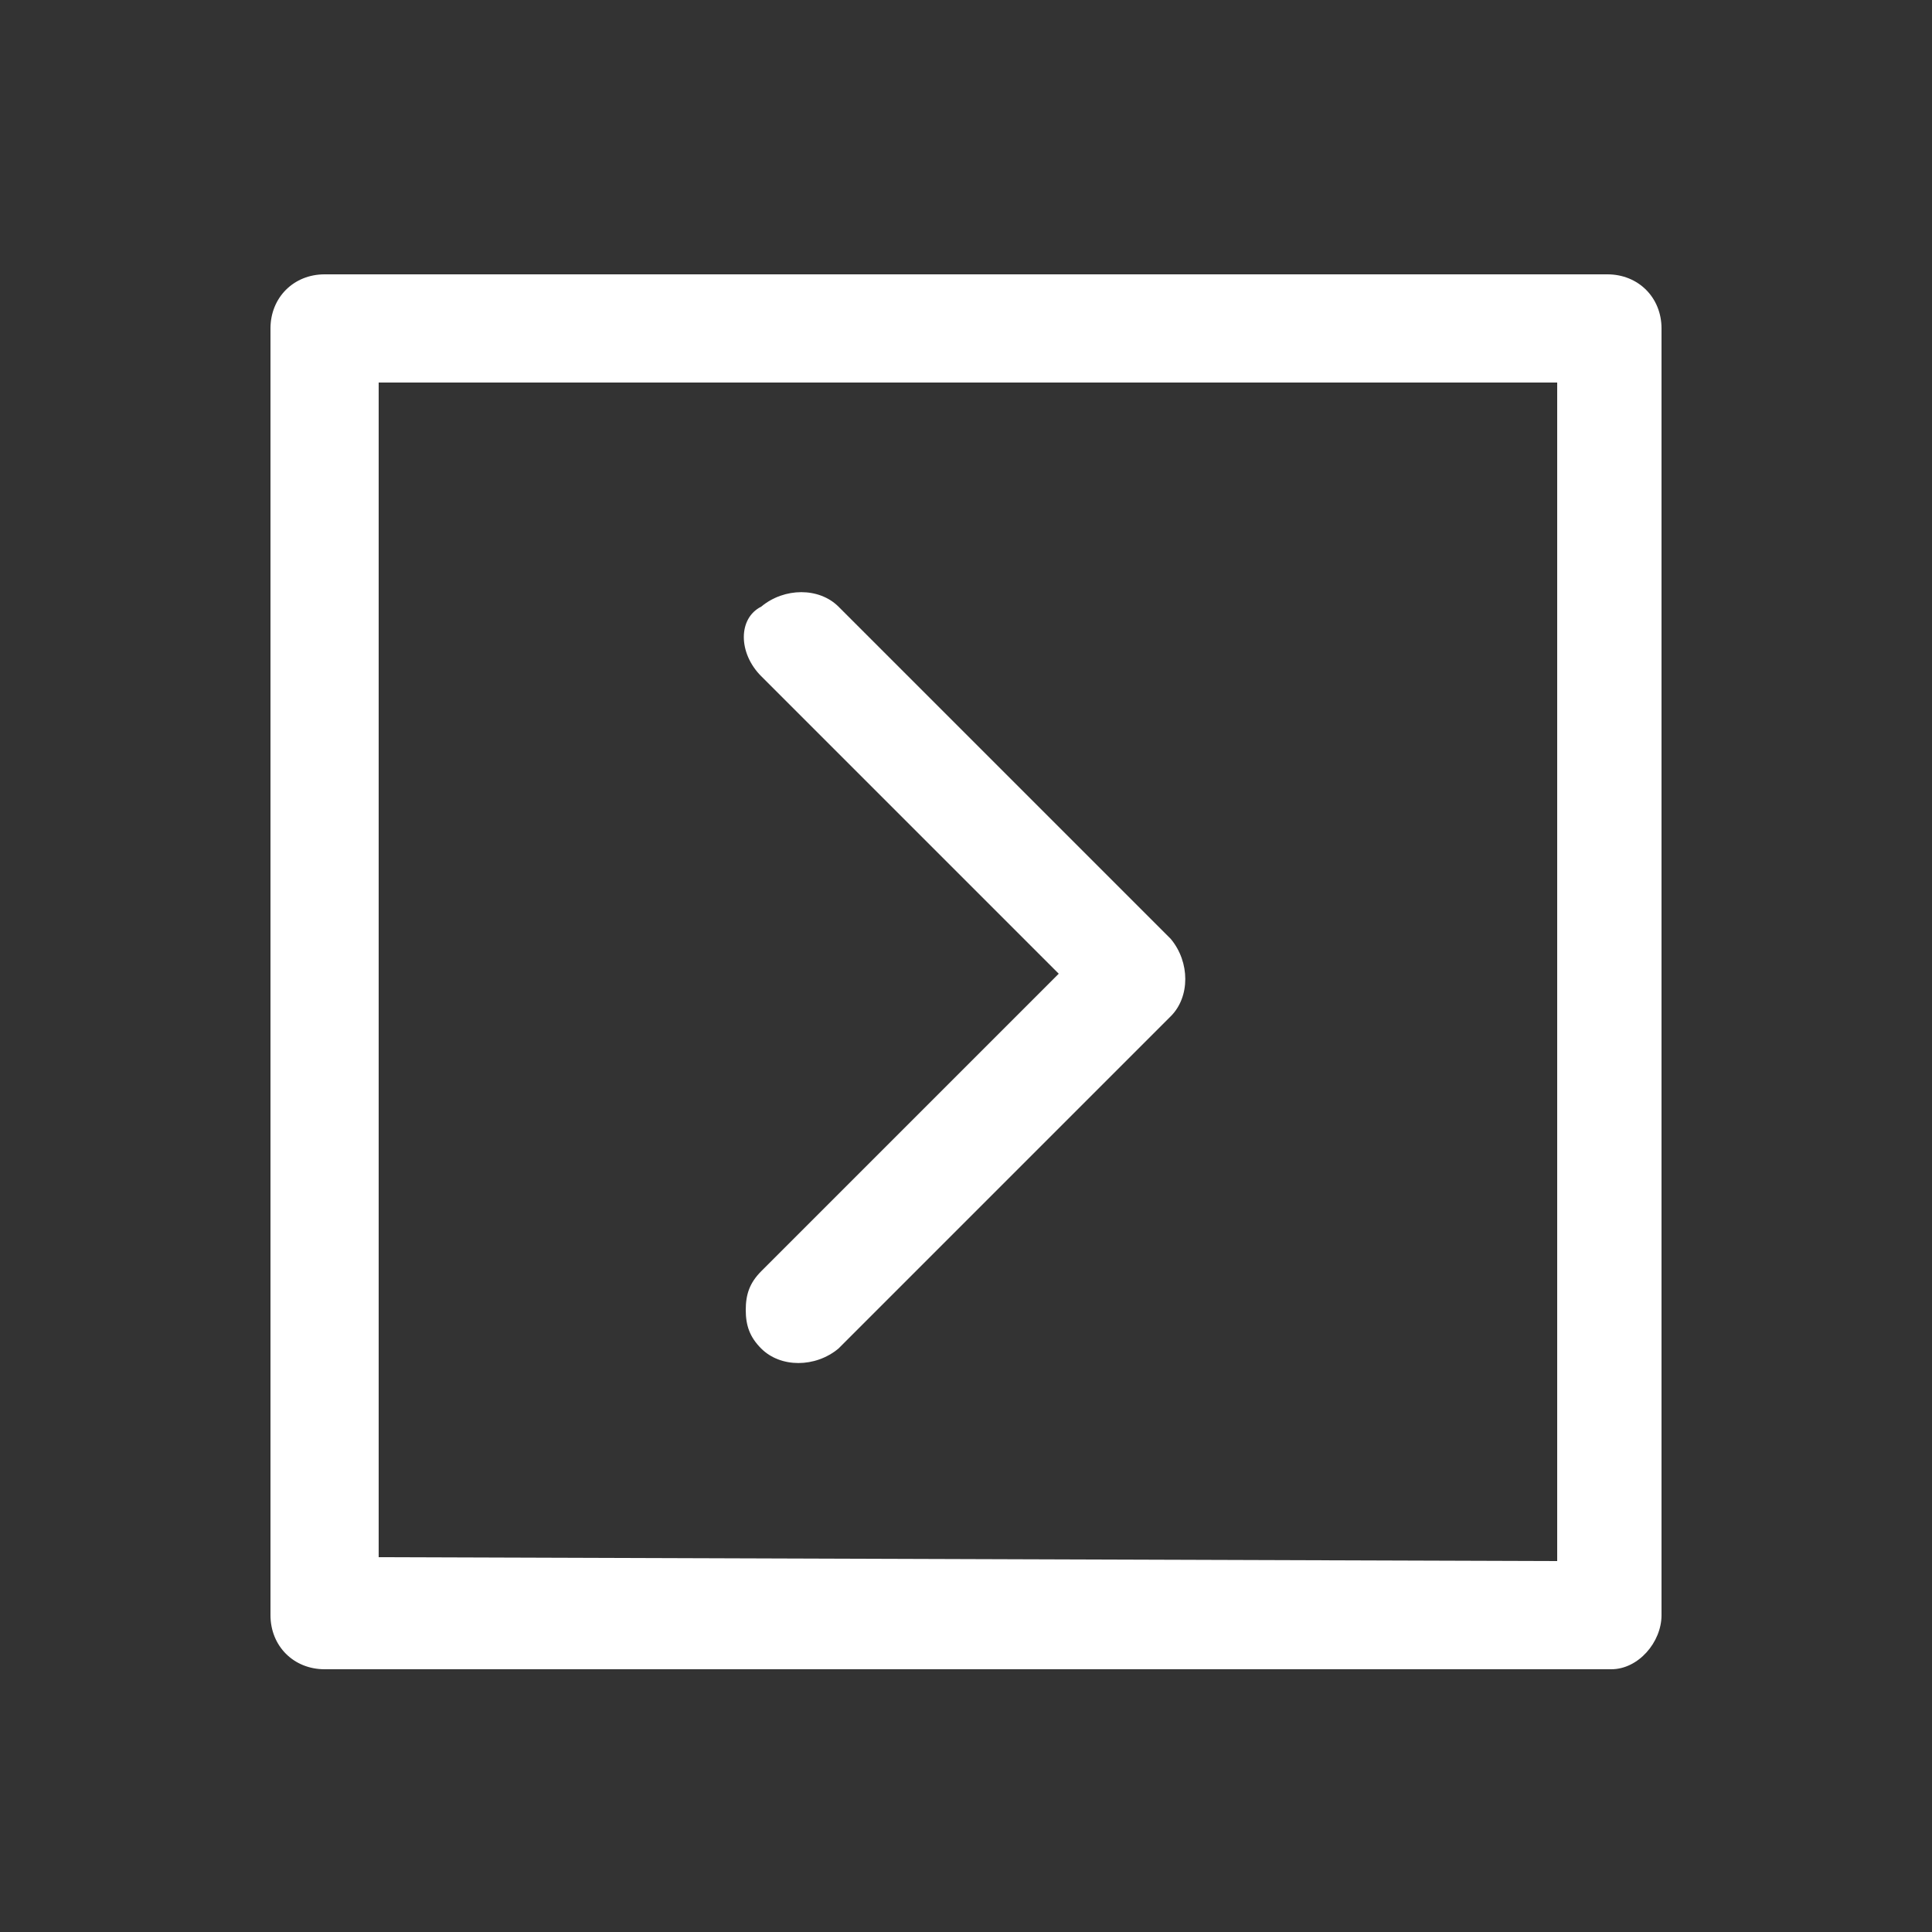 <?xml version="1.0" encoding="utf-8"?>
<!-- Generator: Adobe Illustrator 18.0.0, SVG Export Plug-In . SVG Version: 6.00 Build 0)  -->
<!DOCTYPE svg PUBLIC "-//W3C//DTD SVG 1.1//EN" "http://www.w3.org/Graphics/SVG/1.1/DTD/svg11.dtd">
<svg version="1.1" xmlns="http://www.w3.org/2000/svg" xmlns:xlink="http://www.w3.org/1999/xlink" x="0px" y="0px"
	 viewBox="0 0 50 50" enable-background="new 0 0 50 50" xml:space="preserve">
<rect x="0" y="0" width="50" height="50" fill="#333333" stroke="none"/>
<g id="Calque_3" display="none">
	<rect display="inline" width="50" height="50"/>
</g>
<g id="Calque_1" display="none">
</g>
<g id="ico-scroll" display="none">
	<g display="inline">
		<path fill="#FFFFFF" d="M25,42.5c-5.8,0-10.5-4.7-10.5-10.5V17.6c0-5.8,4.7-10.5,10.5-10.5c5.8,0,10.5,4.7,10.5,10.5V32
			C35.5,37.8,30.8,42.5,25,42.5z M25,9.1c-4.7,0-8.5,3.8-8.5,8.5V32c0,4.7,3.8,8.5,8.5,8.5c4.7,0,8.5-3.8,8.5-8.5V17.6
			C33.5,12.9,29.7,9.1,25,9.1z"/>
		<rect x="24" y="15.4" fill="#FFFFFF" width="2" height="9.3"/>
	</g>
</g>
<g id="ico-swipe" display="none">
	<g id="Swipe_Down" display="inline">
		<g>
			<path fill="#FFFFFF" d="M36.2,28.1c0-1.5-1.2-2.7-2.7-2.7c-0.4,0-0.7,0.1-1,0.2c-0.3-1.2-1.4-2.1-2.7-2.1c-0.5,0-1,0.1-1.4,0.4
				C27.9,23,27,22.5,26,22.5c-0.3,0-0.7,0.1-1,0.2v-3.6c0,0,0-0.1,0-0.1c0,0,0,0,0,0c0.7-0.7,1.1-1.6,1.2-2.5c0.1-1.1-0.3-2.1-1-3
				c-0.6-0.7-1.4-1.2-2.3-1.4c0,0,0.1-0.1,0.1-0.1l2.8-2.7c0.5-0.5,0.5-1.3,0-1.8c-0.5-0.5-1.3-0.5-1.8,0l-1.9,1.8l-1.9-1.9
				C19.8,7,19,7,18.5,7.5C18,8,18,8.8,18.5,9.3l2.8,2.8c0,0,0.1,0.1,0.1,0.1c0,0,0,0,0,0c-1.8,0.3-3.1,1.8-3.3,3.7
				c-0.1,1.1,0.3,2.1,1,3c0.1,0.1,0.1,0.1,0.2,0.2c0,0,0,0,0,0c0,0.1,0,0.1,0,0.2v7.3c-1-1.1-2.6-1.4-3.9-0.6
				c-1.5,0.8-2.1,2.7-1.2,4.3c0.3,0.7,4.2,9.1,7.3,12.8c0.2,0.2,0.4,0.3,0.7,0.3h9.1c0.3,0,0.5-0.1,0.7-0.3c0.6-0.7,3.5-4.1,3.9-5.6
				C36.5,35.1,36.2,28.9,36.2,28.1z M25,18.6C25,18.6,25,18.6,25,18.6C25,18.6,25,18.6,25,18.6z M19.4,15.9c0.1-1.4,1.3-2.6,2.8-2.6
				c0.1,0,0.2,0,0.2,0c1.5,0.1,2.7,1.5,2.5,3c0,0.4-0.2,0.8-0.4,1.2l0,0c-0.5-0.8-1.4-1.3-2.4-1.3c-1,0-1.9,0.5-2.4,1.3c0,0,0,0,0,0
				C19.5,17,19.4,16.5,19.4,15.9z M24.8,17.9C24.8,17.9,24.8,17.9,24.8,17.9C24.8,17.9,24.8,17.9,24.8,17.9z M19.6,17.8
				C19.6,17.8,19.6,17.8,19.6,17.8C19.6,17.8,19.6,17.8,19.6,17.8z M19.4,18.2C19.4,18.2,19.4,18.2,19.4,18.2
				C19.4,18.2,19.4,18.2,19.4,18.2z M34.1,36.8c-0.2,0.8-2,3.1-3.3,4.7h-8.3c-3-3.7-6.8-12.1-6.8-12.1c0,0,0,0,0-0.1
				c-0.4-0.7-0.1-1.5,0.5-1.9c0.7-0.4,1.5-0.1,1.9,0.5l1.3,2.2c0.2,0.4,0.8,0.6,1.2,0.3c0.3-0.2,0.5-0.5,0.4-0.8V19.1
				c0-0.6,0.5-1.1,1.1-1.1c0.6,0,1.1,0.5,1.1,1.1v8.3c0,0.5,0.4,0.9,0.9,0.9c0.5,0,0.9-0.4,0.9-0.9v0c0,0,0,0,0-0.1v-2.1
				c0-0.5,0.4-1,1-1c0.5,0,1,0.4,1,1v1v1.1v1c0,0.5,0.4,0.9,0.9,0.9c0.5,0,0.9-0.4,0.9-0.9v-1v-1.1c0-0.5,0.4-1,1-1c0.5,0,1,0.4,1,1
				v1.9v0.2v0.4c0,0.5,0.4,0.9,0.9,0.9c0.5,0,0.9-0.4,0.9-0.9v-0.4v-0.2c0-0.5,0.4-1,1-1c0.5,0,1,0.4,1,1c0,0,0,0,0,0
				C34.5,30,34.6,35.1,34.1,36.8z"/>
		</g>
	</g>
</g>
<g id="ico-money" display="none">
	<g display="inline">
		<g>
			<g>
				<path fill="#FFFFFF" d="M7.2,35.2L7.2,35.2V21.7c0-0.3,0.3-0.6,0.6-0.6h0h28c0.3,0,0.6,0.3,0.6,0.6v0v13.4
					c0,0.3-0.3,0.6-0.6,0.6h0h-28C7.4,35.7,7.2,35.5,7.2,35.2L7.2,35.2z M8.3,22.3v12.3h26.9V22.3H8.3z"/>
				<path fill="#FFFFFF" d="M10,20c-0.3,0-0.6-0.3-0.6-0.6s0.3-0.6,0.6-0.6h28c0.3,0,0.6,0.3,0.6,0.6v0v13.4c0,0.3-0.3,0.6-0.6,0.6
					c-0.3,0-0.6-0.3-0.6-0.6V20H10z"/>
				<path fill="#FFFFFF" d="M12.2,17.8c-0.3,0-0.6-0.3-0.6-0.6s0.3-0.6,0.6-0.6h28c0.3,0,0.6,0.3,0.6,0.6v0v13.4
					c0,0.3-0.3,0.6-0.6,0.6s-0.6-0.3-0.6-0.6V17.8H12.2z"/>
				<path fill="#FFFFFF" d="M14.5,15.6c-0.3,0-0.6-0.3-0.6-0.6c0-0.3,0.3-0.6,0.6-0.6h28c0.3,0,0.6,0.3,0.6,0.6l0,0.1l0,13.4
					c0,0.3-0.2,0.6-0.6,0.6c-0.3,0-0.6-0.2-0.6-0.6l0-12.9H14.5z"/>
				<path fill="#FFFFFF" d="M12.2,30.1c-0.5,0-0.9-0.2-1.2-0.5c-0.3-0.3-0.5-0.7-0.5-1.2c0-0.5,0.2-0.9,0.5-1.2
					c0.3-0.3,0.7-0.5,1.2-0.5c0.5,0,0.9,0.2,1.2,0.5l0,0l0,0l0,0c0.3,0.3,0.5,0.7,0.5,1.2c0,0.5-0.2,0.9-0.5,1.2l0,0
					C13.1,30,12.7,30.1,12.2,30.1L12.2,30.1z M11.8,28.8c0.1,0.1,0.2,0.2,0.4,0.2c0.1,0,0.3-0.1,0.4-0.1l0,0
					c0.1-0.1,0.2-0.2,0.2-0.4c0-0.2-0.1-0.3-0.2-0.4l0,0c-0.1-0.1-0.2-0.2-0.4-0.2c-0.2,0-0.3,0.1-0.4,0.2c-0.1,0.1-0.2,0.2-0.2,0.4
					C11.7,28.6,11.7,28.7,11.8,28.8z"/>
				<path fill="#FFFFFF" d="M31.3,30.1c-0.5,0-0.9-0.2-1.2-0.5l0,0l0,0c-0.3-0.3-0.5-0.7-0.5-1.2c0-0.5,0.2-0.9,0.5-1.2l0,0l0,0l0,0
					c0.3-0.3,0.7-0.5,1.2-0.5c0.5,0,0.9,0.2,1.2,0.5l0,0l0,0l0,0c0.3,0.3,0.5,0.7,0.5,1.2c0,0.5-0.2,0.9-0.5,1.2l0,0
					C32.1,29.9,31.7,30.1,31.3,30.1L31.3,30.1z M30.9,28.8c0.1,0.1,0.2,0.2,0.4,0.2c0.1,0,0.3-0.1,0.4-0.1l0,0
					c0.1-0.1,0.2-0.2,0.2-0.4c0-0.2-0.1-0.3-0.2-0.4l0,0c-0.1-0.1-0.2-0.2-0.4-0.2c-0.2,0-0.3,0.1-0.4,0.2l0,0
					c-0.1,0.1-0.2,0.2-0.2,0.4C30.7,28.6,30.8,28.7,30.9,28.8L30.9,28.8z"/>
				<path fill="#FFFFFF" d="M31.2,21.7c0-0.3,0.3-0.6,0.6-0.6c0.3,0,0.6,0.3,0.6,0.6c0,1,0.4,1.8,1,2.5c0.6,0.6,1.5,1,2.5,1
					c0.3,0,0.6,0.3,0.6,0.6c0,0.3-0.3,0.6-0.6,0.6c-1.3,0-2.4-0.5-3.2-1.3l0,0C31.7,24.1,31.2,23,31.2,21.7z"/>
				<path fill="#FFFFFF" d="M11.2,21.7c0-0.3,0.3-0.6,0.6-0.6s0.6,0.3,0.6,0.6c0,1.3-0.5,2.4-1.3,3.2l0,0c-0.8,0.8-2,1.3-3.2,1.3
					c-0.3,0-0.6-0.3-0.6-0.6c0-0.3,0.3-0.6,0.6-0.6c1,0,1.8-0.4,2.5-1l0,0C10.8,23.5,11.2,22.7,11.2,21.7z"/>
				<path fill="#FFFFFF" d="M32.3,35.2c0,0.3-0.3,0.6-0.6,0.6c-0.3,0-0.6-0.3-0.6-0.6c0-1.3,0.5-2.4,1.3-3.2l0,0
					c0.8-0.8,2-1.3,3.2-1.3c0.3,0,0.6,0.3,0.6,0.6c0,0.3-0.3,0.6-0.6,0.6c-1,0-1.8,0.4-2.5,1l0,0C32.7,33.3,32.3,34.2,32.3,35.2z"/>
				<path fill="#FFFFFF" d="M12.3,35.2c0,0.3-0.3,0.6-0.6,0.6s-0.6-0.3-0.6-0.6c0-1-0.4-1.8-1-2.5l0,0c-0.6-0.6-1.5-1-2.5-1
					c-0.3,0-0.6-0.3-0.6-0.6s0.3-0.6,0.6-0.6c1.3,0,2.4,0.5,3.2,1.3l0,0C11.8,32.8,12.3,33.9,12.3,35.2z"/>
				<path fill="#FFFFFF" d="M21.8,24.8c-0.4,0-0.8,0.2-1.1,0.5l0,0c-0.3,0.3-0.4,0.7-0.4,1.1c0,0.4,0.2,0.8,0.4,1.1l0,0l0,0
					c0.3,0.3,0.7,0.5,1.1,0.5c0.4,0,0.8-0.2,1.1-0.4l0,0c0.3-0.3,0.4-0.7,0.4-1.1c0-0.4-0.2-0.8-0.5-1.1l0,0
					C22.6,25,22.2,24.8,21.8,24.8L21.8,24.8z M19.9,24.5c0.5-0.5,1.1-0.8,1.9-0.8c0.7,0,1.4,0.3,1.8,0.7l0,0
					c0.5,0.5,0.8,1.1,0.8,1.9c0,0.7-0.3,1.4-0.8,1.9l0,0c-0.5,0.5-1.1,0.8-1.9,0.8c-0.7,0-1.4-0.3-1.9-0.8l0,0
					c-0.5-0.5-0.8-1.1-0.8-1.9C19.1,25.6,19.4,25,19.9,24.5L19.9,24.5z"/>
				<path fill="#FFFFFF" d="M19,30.2c-0.1,0.1-0.2,0.3-0.3,0.4l0,0c-0.1,0.2-0.2,0.4-0.3,0.5c0.4,0.5,0.8,0.8,1.4,1.1
					c0.6,0.3,1.3,0.5,2,0.5c0.7,0,1.4-0.2,2-0.5c0.5-0.3,1-0.6,1.4-1.1c-0.1-0.2-0.2-0.4-0.3-0.6h0c-0.1-0.1-0.2-0.3-0.3-0.4
					c-0.3,0.2-0.7,0.4-1.1,0.6c-0.5,0.2-1.1,0.3-1.7,0.3c-0.6,0-1.2-0.1-1.7-0.3C19.7,30.7,19.4,30.5,19,30.2L19,30.2z M17.8,30
					c0.2-0.3,0.5-0.6,0.8-0.9c0.2-0.2,0.5-0.2,0.8,0c0.3,0.3,0.7,0.5,1.1,0.7c0.4,0.1,0.8,0.2,1.3,0.2s0.9-0.1,1.3-0.2
					c0.4-0.2,0.8-0.4,1.1-0.7c0.2-0.2,0.5-0.2,0.7,0c0.3,0.3,0.6,0.6,0.8,0.9l0,0l0,0c0.2,0.3,0.4,0.7,0.5,1.1l0,0
					c0.1,0.2,0,0.4-0.1,0.5c-0.5,0.7-1.2,1.3-1.9,1.7c-0.7,0.4-1.6,0.6-2.5,0.6c-0.9,0-1.7-0.2-2.5-0.6c-0.8-0.4-1.4-1-1.9-1.7
					c-0.1-0.1-0.1-0.3-0.1-0.5C17.4,30.7,17.6,30.4,17.8,30L17.8,30z"/>
			</g>
		</g>
	</g>
</g>
<g id="ico-earth" display="none">
	<g display="inline">
		<g>
			<g>
				<path fill="#FFFFFF" d="M24.9,13.9c-6.1,0-11.1,5-11.1,11.1c0,6.1,5,11.1,11.1,11.1S36,31.1,36,25C36,18.9,31,13.9,24.9,13.9z
					 M28.9,18.3c-0.6,0.3-1.1,0.5-1.8,0.6c-0.2-1.2-0.4-2.3-0.7-3.2C27.4,16.2,28.2,17.1,28.9,18.3z M27.6,24.2c0-0.9-0.1-2.4-0.2-4
					c0.7-0.2,1.5-0.4,2.1-0.7c0.6,1.4,0.9,3,1,4.7L27.6,24.2L27.6,24.2z M30.4,25.8c-0.1,1.8-0.5,3.3-1,4.7
					c-0.6-0.3-1.4-0.6-2.1-0.7c0.2-1.6,0.2-3,0.2-4H30.4L30.4,25.8z M24.8,15.6L24.8,15.6H25c0.3,0.5,0.6,1.8,0.9,3.6
					c-0.4,0-0.7,0.1-1.1,0.1s-0.7,0-1.1-0.1C24.1,17.3,24.4,16,24.8,15.6z M20.6,16.7c-0.3,0.4-0.5,0.7-0.7,1.1
					c-0.2-0.1-0.4-0.3-0.6-0.4C19.6,17.1,20.1,16.9,20.6,16.7z M22.2,24.2h-2.9c0.1-1.8,0.5-3.3,1-4.7c0.6,0.3,1.4,0.6,2.1,0.7
					C22.3,21.8,22.2,23.2,22.2,24.2z M22.5,29.8c-0.7,0.2-1.4,0.4-2.1,0.7c-0.6-1.4-0.9-3-1-4.7h2.9C22.2,26.7,22.3,28.2,22.5,29.8z
					 M18.4,31.7c-1.6-1.6-2.6-3.6-2.9-5.9h2.7c0.1,1.9,0.5,3.8,1.1,5.3C18.9,31.3,18.6,31.5,18.4,31.7z M18.2,24.2h-2.7
					c0.2-2.3,1.2-4.4,2.9-5.9c0.3,0.3,0.6,0.5,0.9,0.6C18.6,20.4,18.3,22.2,18.2,24.2z M19.3,32.6c0.2-0.1,0.4-0.3,0.6-0.4
					c0.2,0.4,0.5,0.8,0.7,1.1C20.1,33.1,19.6,32.8,19.3,32.6z M20.9,31.6c0.6-0.3,1.1-0.5,1.7-0.6c0.2,1.2,0.4,2.3,0.7,3.2
					C22.4,33.8,21.6,32.8,20.9,31.6z M22.6,19c-0.6-0.2-1.1-0.4-1.7-0.6c0.6-1.2,1.5-2.1,2.4-2.6C23.1,16.6,22.8,17.8,22.6,19z
					 M25,34.4L25,34.4h-0.2c-0.3-0.5-0.6-1.8-0.9-3.6c0.4,0,0.7-0.1,1.1-0.1c0.4,0,0.7,0,1.1,0.1C25.7,32.6,25.4,33.9,25,34.4z
					 M26.1,29.6c-0.4,0-0.8-0.1-1.2-0.1c-0.4,0-0.8,0-1.2,0.1c-0.1-1.1-0.2-2.4-0.2-3.8h2.9C26.3,27.2,26.2,28.5,26.1,29.6z
					 M23.5,24.2c0-1.4,0.1-2.7,0.2-3.8c0.4,0,0.8,0.1,1.2,0.1c0.4,0,0.8,0,1.2-0.1c0.1,1.1,0.2,2.4,0.2,3.8H23.5z M26.5,34.2
					c0.4-0.9,0.6-2,0.7-3.2c0.6,0.2,1.2,0.4,1.8,0.6C28.2,32.8,27.4,33.8,26.5,34.2z M29.2,33.3c0.3-0.4,0.5-0.7,0.7-1.1
					c0.2,0.1,0.4,0.3,0.6,0.4C30.2,32.8,29.7,33.1,29.2,33.3z M30,17.8c-0.2-0.4-0.5-0.8-0.7-1.1c0.5,0.2,0.8,0.5,1.2,0.8
					C30.4,17.5,30.2,17.7,30,17.8z M31.5,31.7c-0.3-0.3-0.6-0.5-0.9-0.6c0.6-1.5,1-3.3,1.1-5.3h2.7C34.1,28.1,33,30.2,31.5,31.7z
					 M31.6,24.2c-0.1-1.9-0.5-3.8-1.1-5.3c0.4-0.2,0.6-0.5,0.9-0.6c1.6,1.6,2.6,3.6,2.9,5.9L31.6,24.2L31.6,24.2z"/>
				<path fill="#FFFFFF" d="M42.9,24.1h-4.4c-0.5-6.7-5.9-12.2-12.6-12.6V7H24v4.4c-6.7,0.5-12.2,5.9-12.6,12.6H6.9v1.8h4.4
					c0.5,6.7,5.9,12.2,12.6,12.6V43h1.8v-4.4c6.7-0.5,12.2-5.9,12.6-12.6h4.4L42.9,24.1L42.9,24.1L42.9,24.1z M24.9,38.2
					c-7.3,0-13.2-5.9-13.2-13.2s5.9-13.1,13.2-13.1c7.3,0,13.2,5.8,13.2,13.1C38.1,32.3,32.2,38.2,24.9,38.2z"/>
			</g>
		</g>
	</g>
</g>
<g id="ico-brain" display="none">
	<g display="inline">
		<g>
			<path fill="#FFFFFF" d="M15.9,35.2c1.8-0.1,3-0.7,3.5-1.8c0.2-0.5,0.2-1,0.2-1.4c0.4,0.2,1,0.4,1.5,0.4c0.1,0,0.2,0,0.3,0
				c0.6-0.1,1.1-0.4,1.4-0.9c0.2-0.2,0.1-0.6-0.2-0.7c-0.2-0.2-0.6-0.1-0.7,0.2c-0.2,0.3-0.4,0.4-0.7,0.5c-0.7,0.1-1.6-0.5-1.8-0.7
				c-0.1-0.1-0.2-0.1-0.3-0.1c-0.2-0.4-0.4-0.7-0.6-0.9c-2.1-2.3-2.2-4.3-2.2-4.3c0-0.3-0.2-0.5-0.5-0.5c-0.3,0-0.5,0.2-0.5,0.5
				c0,0.1,0.1,2.3,2.4,5c0.4,0.5,1.1,1.8,0.7,2.7c-0.4,0.9-1.6,1.1-2.6,1.1c-0.3,0-0.5,0.3-0.5,0.6C15.4,35,15.6,35.2,15.9,35.2
				L15.9,35.2z"/>
			<path fill="#FFFFFF" d="M15.8,24.1c0,0,0.7-0.1,1.4,1.6c0.1,0.1,0.5,1.3,1.5,1.6c0.1,0,0.3,0.1,0.5,0.1c0.3,0,0.7-0.1,1.2-0.4
				c0.2-0.2,0.3-0.5,0.1-0.7c-0.2-0.2-0.5-0.3-0.7-0.1c-0.3,0.2-0.5,0.3-0.8,0.2c-0.4-0.1-0.8-0.7-0.9-0.9c-1.1-2.7-2.6-2.3-2.7-2.2
				c-0.3,0.1-0.4,0.4-0.3,0.7C15.2,24.1,15.5,24.2,15.8,24.1z"/>
			<path fill="#FFFFFF" d="M20.8,21.1c-0.1,0.3,0,0.6,0.3,0.7l0.2,0c0.2,0,0.4-0.1,0.5-0.3c1.5-3.7,0.2-8.8,0.1-9
				c-0.1-0.3-0.4-0.5-0.6-0.4c-0.3,0.1-0.5,0.4-0.4,0.6C20.9,12.9,22.2,17.8,20.8,21.1z"/>
			<path fill="#FFFFFF" d="M20.2,34.9c-0.3,0-0.6,0.1-0.6,0.4c0,0.3,0.2,0.6,0.4,0.6c0,0,2,0.3,2.5,2.3c0.1,0.2,0.3,0.4,0.5,0.4
				l0.1,0c0.3-0.1,0.4-0.4,0.4-0.6C22.9,35.4,20.4,34.9,20.2,34.9z"/>
			<path fill="#FFFFFF" d="M21.1,39.6c-1.3,0.3-3.4-2.2-4.4-3.9c-0.2-0.2-0.5-0.3-0.7-0.2c-0.2,0.2-0.3,0.5-0.2,0.7
				c0.3,0.5,2.8,4.4,5.1,4.4c0.1,0,0.3,0,0.4,0c0.3-0.1,0.5-0.3,0.4-0.6C21.7,39.7,21.4,39.5,21.1,39.6z"/>
			<path fill="#FFFFFF" d="M15.7,32.9c0.3,0,0.5-0.2,0.5-0.5c0-0.3-0.2-0.6-0.5-0.6c-1.1-0.2-1.7-2.2-1.9-3c0.2-3.7-1.1-5-1.1-5.1
				c-0.2-0.2-0.5-0.2-0.7,0c-0.2,0.2-0.2,0.5,0,0.7c0,0,1,1.2,0.8,4.3l0,0.1C12.8,29.1,13.4,32.6,15.7,32.9L15.7,32.9z"/>
			<path fill="#FFFFFF" d="M18,23.5c-0.1,0.3,0,0.6,0.3,0.7l0.2,0c0.2,0,0.4-0.1,0.5-0.3c0.5-1.2,0-3.4-0.1-3.6l-0.1-0.1
				c-1.4-2.3,0.5-4.7,0.6-4.8c0.1-0.1,0.1-0.3,0.1-0.4c0.2,0.2,0.4,0.4,0.6,0.6c0.1,0.1,0.2,0.1,0.4,0.1c0.1,0,0.3-0.1,0.4-0.2
				c0.2-0.2,0.2-0.5,0-0.7c-1-0.9-1.4-1.7-1.3-2.4c0.1-0.9,1-1.4,1.1-1.4c0.3-0.1,0.4-0.4,0.2-0.7c-0.1-0.3-0.4-0.4-0.7-0.2
				c-0.1,0-1.4,0.7-1.6,2.1c-0.1,0.8,0.1,1.6,0.8,2.4c-0.2-0.1-0.5-0.1-0.6,0.1c-0.1,0.1-2.4,3-0.7,5.9C18,21.3,18.3,22.8,18,23.5z"
				/>
			<path fill="#FFFFFF" d="M23.2,23.4C23,24,21.5,24.1,20.8,24c-0.3,0-0.6,0.2-0.6,0.4c0,0.3,0.2,0.6,0.4,0.6c0.1,0,0.4,0.1,0.8,0.1
				c0.9,0,2.3-0.2,2.7-1.4c0.1-0.3-0.1-0.6-0.4-0.6C23.6,22.9,23.3,23.1,23.2,23.4z"/>
			<path fill="#FFFFFF" d="M39.6,24.7c0.8-4.9-1.2-6.5-1.9-6.9c0.3-3.2-1.5-4.5-2.1-4.9c-0.1-0.6-0.2-1.1-0.5-1.6
				c-1.1-1.9-3.6-2.5-4-2.6c-0.8-0.9-1.7-1.3-2.6-1.3l0,0c-1.6,0-2.8,1.3-3.4,2.1c-0.6-0.8-1.8-2.1-3.4-2.1l0,0
				c-0.9,0-1.8,0.4-2.6,1.3c-0.4,0.1-2.9,0.7-4,2.6c-0.3,0.5-0.5,1.1-0.5,1.6c-0.6,0.4-2.4,1.7-2.1,4.9c-0.7,0.4-2.7,2-1.9,6.9
				C10.2,25,9,27.4,9.6,29.8c0.2,0.5,0.4,1,0.7,1.4c-0.1,0.6-0.1,3.5,3.4,6.1c1.3,1,2.6,2.5,3.8,4.4l0.1,0.1
				c0.1,0.1,1.6,1.3,3.4,1.3c0.3,0,0.7,0,1-0.1c1.2-0.4,2.2-1.4,3-3c0.7,1.6,1.7,2.6,3,3c0.4,0.1,0.7,0.1,1,0.1
				c1.8,0,3.3-1.2,3.4-1.3l0.1-0.1c1.2-1.9,2.4-3.4,3.8-4.4c3.5-2.6,3.4-5.5,3.4-6.1c0.3-0.4,0.6-0.9,0.7-1.4
				C41,27.5,39.8,25,39.6,24.7z M24.4,38.6c-0.6,1.9-1.5,3-2.6,3.3c-1.5,0.4-3-0.6-3.4-0.9c-1.2-2-2.5-3.5-4-4.6
				c-2.1-1.6-2.7-3.2-2.9-4.2c0.2,0.1,0.3,0.2,0.5,0.4l0.3,0.1c0.2,0,0.4-0.1,0.5-0.3c0.1-0.3,0.1-0.6-0.2-0.7
				c-2.6-1.4-2.1-4.1-1.6-5.5l0.2,0.1l0.1,0c0.3-0.1,0.5-0.3,0.4-0.6c-1-4.3,0.1-6,0.8-6.6c0.1,0.6,0.3,1.2,0.6,2
				c0.1,0.2,0.3,0.3,0.5,0.3l0.2,0c0.3-0.1,0.4-0.4,0.3-0.7c-1.5-3.9-0.4-5.7,0.4-6.4c0,0.3,0.1,0.5,0.2,0.8
				c0.1,0.2,0.3,0.4,0.5,0.4l0.2,0c0.3-0.1,0.4-0.4,0.3-0.7c-0.3-1.1-0.3-2,0.2-2.8c0.5-0.8,1.3-1.3,2-1.7c0,0.2,0,0.4,0.2,0.6
				c0.2,0.2,0.6,0.1,0.7-0.2c0.9-1.4,1.8-2.1,2.8-2.1l0,0c1.4,0,2.5,1.6,2.8,2L24.4,38.6L24.4,38.6z M35.6,36.5
				c-1.4,1.1-2.8,2.6-4,4.6c-0.3,0.2-1.9,1.3-3.4,0.9c-1.1-0.3-2-1.4-2.6-3.3V10.4c0.4-0.6,1.5-2,2.8-2l0,0c0.9,0,1.9,0.7,2.8,2.1
				c0.2,0.2,0.5,0.3,0.7,0.2c0.2-0.1,0.3-0.3,0.2-0.6c0.7,0.3,1.5,0.9,2,1.7c0.5,0.8,0.5,1.7,0.2,2.8c-0.1,0.3,0.1,0.6,0.3,0.7
				l0.2,0c0.2,0,0.4-0.1,0.5-0.4c0.1-0.3,0.1-0.5,0.2-0.8c0.8,0.7,2,2.5,0.4,6.4c-0.1,0.3,0,0.6,0.3,0.7l0.2,0
				c0.2,0,0.4-0.1,0.5-0.3c0.3-0.7,0.5-1.4,0.6-2c0.7,0.6,1.8,2.3,0.8,6.6c-0.1,0.3,0.1,0.6,0.4,0.6l0.1,0l0.2-0.1
				c0.3,0.9,0.6,2.1,0.3,3.3c-0.3,0.9-0.9,1.7-1.8,2.2c-0.3,0.1-0.3,0.5-0.2,0.7c0.1,0.2,0.3,0.3,0.5,0.3l0.3-0.1
				c0.2-0.1,0.4-0.2,0.5-0.4C38.3,33.3,37.7,34.9,35.6,36.5z"/>
			<path fill="#FFFFFF" d="M29.5,11.1c0,0,0.9,0.5,1.1,1.4c0.1,0.7-0.4,1.5-1.3,2.4c-0.2,0.2-0.2,0.5,0,0.7c0.1,0.1,0.2,0.2,0.4,0.2
				c0.1,0,0.3,0,0.4-0.1c0.2-0.2,0.4-0.4,0.6-0.6c0,0.2,0,0.3,0.1,0.4c0,0,1.9,2.4,0.6,4.8l-0.1,0.1c-0.1,0.2-0.6,2.4-0.1,3.6
				c0.1,0.2,0.3,0.3,0.5,0.3l0.2,0c0.3-0.1,0.4-0.4,0.3-0.7c-0.3-0.7-0.1-2.1,0.1-2.9c1.7-2.9-0.6-5.8-0.7-5.9
				c-0.2-0.2-0.4-0.2-0.6-0.1c0.6-0.8,0.9-1.6,0.8-2.4c-0.2-1.4-1.6-2.1-1.6-2.1c-0.3-0.1-0.6,0-0.7,0.2
				C29.1,10.6,29.2,10.9,29.5,11.1z"/>
			<path fill="#FFFFFF" d="M34.1,34.2c-1-0.1-2.2-0.3-2.6-1.1c-0.4-0.9,0.3-2.2,0.7-2.7c2.4-2.7,2.4-4.9,2.4-5
				c0-0.3-0.2-0.5-0.5-0.5c-0.3,0-0.5,0.2-0.5,0.5c0,0-0.1,1.9-2.2,4.3c-0.2,0.2-0.4,0.5-0.6,0.9c-0.1,0-0.2,0-0.3,0.1
				c-0.3,0.2-1.2,0.8-1.8,0.7c-0.3,0-0.5-0.2-0.7-0.5c-0.2-0.2-0.5-0.3-0.7-0.2c-0.2,0.2-0.3,0.5-0.2,0.7c0.3,0.5,0.8,0.9,1.4,0.9
				c0.1,0,0.2,0,0.3,0c0.6,0,1.1-0.2,1.5-0.4c-0.1,0.5,0,1,0.2,1.4c0.5,1.1,1.6,1.7,3.5,1.8l0,0c0.3,0,0.5-0.2,0.5-0.5
				C34.6,34.5,34.4,34.2,34.1,34.2z"/>
			<path fill="#FFFFFF" d="M30.9,26.3c-0.2,0.1-0.5,0-0.8-0.2c-0.2-0.2-0.6-0.1-0.7,0.1c-0.2,0.2-0.1,0.6,0.1,0.7
				c0.5,0.3,0.9,0.4,1.2,0.4c0.2,0,0.3,0,0.5-0.1c1-0.3,1.5-1.4,1.5-1.5c0.7-1.7,1.4-1.6,1.4-1.6c0.3,0.1,0.5-0.1,0.6-0.3
				c0.1-0.3-0.1-0.6-0.3-0.7c-0.2-0.1-1.6-0.4-2.7,2.2C31.7,25.6,31.4,26.2,30.9,26.3z"/>
			<path fill="#FFFFFF" d="M28.7,21.8l0.2,0c0.3-0.1,0.4-0.4,0.3-0.7c-1.4-3.3-0.1-8.3-0.1-8.3c0.1-0.3-0.1-0.6-0.4-0.6
				c-0.3-0.1-0.6,0.1-0.6,0.4c-0.1,0.2-1.4,5.3,0.1,9C28.3,21.7,28.5,21.8,28.7,21.8z"/>
			<path fill="#FFFFFF" d="M29.9,36c0.3,0,0.5-0.3,0.4-0.6c0-0.3-0.3-0.5-0.6-0.4c-0.1,0-2.7,0.4-3.4,3.1c-0.1,0.3,0.1,0.6,0.4,0.6
				l0.1,0c0.2,0,0.4-0.2,0.5-0.4C27.9,36.3,29.8,36,29.9,36z"/>
			<path fill="#FFFFFF" d="M34,35.5c-0.2-0.1-0.6-0.1-0.7,0.2c-1,1.7-3.1,4.2-4.4,3.9c-0.3-0.1-0.6,0.1-0.6,0.4
				c-0.1,0.3,0.1,0.6,0.4,0.6c0.1,0,0.3,0,0.4,0c2.4,0,4.8-4,5.1-4.4C34.3,36,34.2,35.6,34,35.5z"/>
			<path fill="#FFFFFF" d="M38,24.5c0.2-0.2,0.2-0.5,0-0.7c-0.2-0.2-0.5-0.2-0.7,0c-0.1,0.1-1.4,1.4-1.1,5.1c-0.1,0.8-0.7,2.9-1.9,3
				c-0.3,0-0.5,0.3-0.5,0.6c0,0.3,0.3,0.5,0.5,0.5l0.1,0c2.2-0.3,2.7-3.8,2.8-4l0-0.1C37,25.7,38,24.5,38,24.5z"/>
			<path fill="#FFFFFF" d="M29.3,25c0.3,0,0.5-0.3,0.4-0.6c0-0.3-0.3-0.5-0.6-0.4c-0.4,0.1-2.1,0.1-2.3-0.6
				c-0.1-0.3-0.4-0.4-0.6-0.4c-0.3,0.1-0.4,0.4-0.4,0.6c0.3,1.2,1.7,1.4,2.7,1.4C28.9,25.1,29.2,25,29.3,25z"/>
		</g>
	</g>
</g>
<g id="ico-aff" display="none">
	<g display="inline">
		<g>
			<g>
				<path fill="#FFFFFF" d="M25,16.6c-2.5,0-3.8,1.3-3.8,3.7c0,3.4,1.5,5.4,3.8,5.4c0,0,3.8,0.2,3.8-5.4
					C28.8,17.9,27.5,16.6,25,16.6z"/>
				<path fill="#FFFFFF" d="M38.2,34.5c-0.5,0-1,0.1-1.4,0.2l-1.8-1.8c1.7-2.2,2.7-4.9,2.7-7.8s-1-5.7-2.7-7.8l1.8-1.8
					c0.4,0.2,0.9,0.2,1.4,0.2c2.3,0,4.2-1.9,4.2-4.2c0-2.3-1.9-4.2-4.2-4.2c-2.3,0-4.2,1.9-4.2,4.2c0,0.5,0.1,1,0.2,1.4l-1.9,1.9
					c-2.1-1.5-4.6-2.3-7.3-2.3c-2.7,0-5.2,0.9-7.3,2.3l-1.9-1.9c0.2-0.4,0.2-0.9,0.2-1.4c0-2.3-1.9-4.2-4.2-4.2s-4.2,1.9-4.2,4.2
					c0,2.3,1.9,4.2,4.2,4.2c0.5,0,1-0.1,1.4-0.2l1.8,1.8c-1.7,2.2-2.7,4.9-2.7,7.8s1,5.7,2.7,7.8l-1.8,1.8c-0.4-0.2-0.9-0.2-1.4-0.2
					c-2.3,0-4.2,1.9-4.2,4.2c0,2.3,1.9,4.2,4.2,4.2S16,41,16,38.7c0-0.5-0.1-1-0.2-1.4l1.9-1.9c2.1,1.5,4.6,2.3,7.3,2.3
					s5.2-0.9,7.3-2.3l1.9,1.9C34,37.7,34,38.2,34,38.7c0,2.3,1.9,4.2,4.2,4.2c2.3,0,4.2-1.9,4.2-4.2C42.4,36.4,40.5,34.5,38.2,34.5z
					 M32.9,31.6c-0.1-1.4-0.4-3-1.2-3.3l-3.8-1.5L27,26c-0.2-0.2-0.6-0.2-0.8,0L25,27.3l-1.2-1.2c-0.2-0.2-0.6-0.2-0.8,0l-0.9,0.7
					l-3.8,1.5c-0.7,0.3-1,1.9-1.2,3.3c-1.5-1.8-2.3-4-2.3-6.5c0-5.6,4.6-10.2,10.2-10.2s10.2,4.6,10.2,10.2
					C35.2,27.5,34.3,29.8,32.9,31.6z"/>
			</g>
		</g>
	</g>
</g>
<g id="ico-stat" display="none">
	<g display="inline">
		<path fill="#FFFFFF" d="M42.8,23.6l-0.4-1.5l-5.9,1.7c-0.3-0.6-0.9-1-1.6-1c-0.2,0-0.5,0.1-0.7,0.1L30,17.8
			c0.1-0.3,0.2-0.5,0.2-0.8c0-1-0.8-1.9-1.9-1.9c-1,0-1.9,0.8-1.9,1.9c0,0.5,0.2,1,0.6,1.4l-5.2,12.8l0,0c-0.1,0-0.2,0-0.3,0.1
			L16,22.9c0.2-0.3,0.4-0.6,0.4-1c0-1-0.8-1.9-1.9-1.9c-1,0-1.9,0.8-1.9,1.9c0,0.4,0.1,0.7,0.3,1L7.2,30l1.2,0.9l5.8-7.2
			c0.1,0,0.2,0.1,0.4,0.1c0.1,0,0.2,0,0.3-0.1l5.5,8.2c-0.2,0.3-0.3,0.6-0.3,1c0,1,0.8,1.9,1.9,1.9c1,0,1.9-0.8,1.9-1.9
			c0-0.5-0.2-0.9-0.5-1.3l5.2-12.9c0.1,0,0.3,0,0.4-0.1l4.3,5.3C33,24.3,33,24.5,33,24.8c0,1,0.8,1.9,1.9,1.9c0.8,0,1.5-0.5,1.8-1.2
			L42.8,23.6z"/>
	</g>
</g>
<g id="ico-target" display="none">
	<g display="inline">
		<g>
			<g>
				<path fill="#FFFFFF" d="M25,7C15.1,7,7,15.1,7,25s8.1,18,18,18s18-8.1,18-18S34.9,7,25,7z M25,40.1c-8.4,0-15.2-6.8-15.2-15.2
					c0-8.4,6.8-15.2,15.2-15.2S40.2,16.6,40.2,25C40.2,33.3,33.4,40.1,25,40.1z"/>
				<path fill="#FFFFFF" d="M25,14c-6.1,0-11,4.9-11,11s4.9,11,11,11c2,0,4-0.6,5.6-1.5l-0.8-0.8c-0.1,0.2-0.2,0.4-0.4,0.5
					c-0.3,0.3-0.7,0.4-1.1,0.4c-0.6,0-1.2-0.4-1.5-1L26.7,33c-0.5,0.1-1.1,0.2-1.7,0.2c-4.5,0-8.2-3.7-8.2-8.2s3.7-8.2,8.2-8.2
					s8.2,3.7,8.2,8.2c0,0.6-0.1,1.3-0.2,1.9l0.6,0.3c0.6,0.3,1,0.9,0.9,1.5c0,0.6-0.4,1.2-1,1.4l0.8,0.8c1.1-1.7,1.7-3.7,1.7-5.9
					C36,18.9,31.1,14,25,14z"/>
				<path fill="#FFFFFF" d="M25.1,23.4c0.2,0,0.4,0,0.7,0.1l2.6,1.2c-0.1-1.7-1.6-3.1-3.3-3.1c-1.8,0-3.3,1.5-3.3,3.3
					c0,1.7,1.3,3.1,3,3.3l-1.1-2.7c-0.3-0.6-0.1-1.3,0.4-1.8C24.3,23.6,24.7,23.4,25.1,23.4z"/>
				<path fill="#FFFFFF" d="M31.3,29.5l1.8-0.7c0.1,0,0.2-0.1,0.2-0.3c0-0.1-0.1-0.2-0.2-0.3l-7.9-3.6c-0.1,0-0.2,0-0.3,0.1
					c-0.1,0.1-0.1,0.2-0.1,0.3l3.3,8c0,0.1,0.1,0.2,0.3,0.2c0.1,0,0.1,0,0.2-0.1c0,0,0-0.1,0.1-0.1l0.8-1.8l2.8,2.9
					c0.1,0.1,0.3,0.1,0.4,0l1.4-1.3c0.1-0.1,0.1-0.3,0-0.4L31.3,29.5z"/>
			</g>
		</g>
	</g>
</g>
<g id="ico-more">
	<g>
		<path fill="#FFFFFF" d="M43,41.8V8.5c0-0.8-0.6-1.4-1.4-1.4H8.4C7.6,7.1,7,7.7,7,8.5v33.3c0,0.8,0.6,1.4,1.4,1.4h33.3
			C42.4,43.2,43,42.5,43,41.8z M9.8,40.3V9.9h30.5v30.5L9.8,40.3L9.8,40.3z"/>
		<path fill="#FFFFFF" d="M19.7,17.5l7.7,7.7l-7.7,7.7c-0.3,0.3-0.4,0.6-0.4,1s0.1,0.7,0.4,1c0.5,0.5,1.4,0.5,2,0l8.6-8.6
			c0.5-0.5,0.5-1.4,0-2l-8.6-8.6c-0.5-0.5-1.4-0.5-2,0C19.1,16,19.1,16.9,19.7,17.5z"/>
	</g>
</g>
<g id="ico-close" display="none">
	<g display="inline">
		<g id="close">
			<polygon fill="#FFFFFF" points="42.7,10.9 39.2,7.4 25,21.5 10.8,7.4 7.3,10.9 21.5,25.1 7.3,39.3 10.8,42.8 25,28.6 39.2,42.8 
				42.7,39.3 28.5,25.1 			"/>
		</g>
	</g>
</g>
<g id="ico-man" display="none">
	<g display="inline">
		<path fill="#FFFFFF" d="M25,13.9c1.9,0,3.5-1.6,3.5-3.5C28.5,8.6,26.9,7,25,7c-1.9,0-3.5,1.6-3.5,3.5C21.5,12.4,23.1,13.9,25,13.9
			z"/>
		<path fill="#FFFFFF" d="M30,14.6h-0.8h-0.4h-2H25h-1.8h-2h-0.4H20c-1,0-1.8,0.8-1.8,1.8v1.4v0.7v0.1v3.2v0.4v3.9
			c0,0.8,0.6,1.4,1.3,1.4c0.7,0,1.3-0.6,1.3-1.4v-3.9v-0.4v-1.4h0.4v9.5v1.3v1.6v1v7.8c0,0.9,0.7,1.6,1.6,1.6h0.4
			c0.9,0,1.6-0.7,1.6-1.6v-7.8v-1v-1.6H25h0.3v1.6v1v7.8c0,0.9,0.7,1.6,1.6,1.6h0.4c0.9,0,1.6-0.7,1.6-1.6v-7.8v-1v-1.6v-1.3v-9.5
			h0.4v1.4v0.4v3.9c0,0.8,0.6,1.4,1.3,1.4c0.7,0,1.3-0.6,1.3-1.4v-3.9v-0.4v-3.2v-0.1v-0.7v-1.4C31.8,15.4,31,14.6,30,14.6z"/>
	</g>
</g>
<g id="ico-chevron-left" display="none">
	<path display="inline" fill="#FFFFFF" d="M15.5,23.2L31,7.7c1-1,2.6-1,3.6,0c1,1,1,2.6,0,3.6L20.8,25l13.7,13.7c1,1,1,2.6,0,3.6
		c-1,1-2.6,1-3.6,0L15.5,26.8c-0.5-0.5-0.7-1.1-0.7-1.8C14.7,24.4,15,23.7,15.5,23.2z"/>
</g>
<g id="ico-chevron-right" display="none">
	<path display="inline" fill="#FFFFFF" d="M34.5,26.8L19,42.3c-1,1-2.6,1-3.6,0c-1-1-1-2.6,0-3.6L29.2,25L15.5,11.3
		c-1-1-1-2.6,0-3.6c1-1,2.6-1,3.6,0l15.5,15.5c0.5,0.5,0.7,1.1,0.7,1.8C35.3,25.7,35,26.3,34.5,26.8z"/>
</g>
<g id="ico-facebook" display="none">
	<path display="inline" fill-rule="evenodd" clip-rule="evenodd" fill="#FFFFFF" d="M29.8,25h-3.2c0,5.1,0,11.3,0,11.3H22
		c0,0,0-6.2,0-11.3h-2.2v-4H22v-2.6c0-1.8,0.9-4.7,4.7-4.7l3.5,0v3.9c0,0-2.1,0-2.5,0c-0.4,0-1,0.2-1,1.1V21h3.6L29.8,25z"/>
</g>
<g id="ico-twitter" display="none">
	<path display="inline" fill-rule="evenodd" clip-rule="evenodd" fill="#FFFFFF" d="M34,20.4c0,0.2,0,0.4,0,0.6
		c0,6.1-4.7,13.2-13.2,13.2c-2.6,0-5.1-0.8-7.1-2.1c0.4,0,0.7,0.1,1.1,0.1c2.2,0,4.2-0.7,5.8-2c-2,0-3.7-1.4-4.3-3.2
		c0.3,0.1,0.6,0.1,0.9,0.1c0.4,0,0.8-0.1,1.2-0.2c-2.1-0.4-3.7-2.3-3.7-4.5c0,0,0,0,0-0.1c0.6,0.3,1.3,0.6,2.1,0.6
		c-1.2-0.8-2.1-2.3-2.1-3.9c0-0.9,0.2-1.6,0.6-2.3c2.3,2.8,5.7,4.7,9.6,4.8c-0.1-0.3-0.1-0.7-0.1-1.1c0-2.6,2.1-4.6,4.6-4.6
		c1.3,0,2.5,0.6,3.4,1.5c1.1-0.2,2-0.6,2.9-1.1c-0.3,1.1-1.1,2-2,2.6c0.9-0.1,1.8-0.4,2.7-0.7C35.7,18.9,34.9,19.7,34,20.4z"/>
</g>
<g id="ico-linkedin" display="none">
	<rect x="14" y="21.2" display="inline" fill-rule="evenodd" clip-rule="evenodd" fill="#FFFFFF" width="4.8" height="14.6"/>
	<path display="inline" fill-rule="evenodd" clip-rule="evenodd" fill="#FFFFFF" d="M16.4,19.2L16.4,19.2c-1.7,0-2.7-1.1-2.7-2.5
		c0-1.4,1.1-2.5,2.7-2.5c1.7,0,2.7,1.1,2.7,2.5C19.1,18.1,18.1,19.2,16.4,19.2z"/>
	<path display="inline" fill-rule="evenodd" clip-rule="evenodd" fill="#FFFFFF" d="M36.3,35.8h-4.8V28c0-2-0.7-3.3-2.5-3.3
		c-1.3,0-2.1,0.9-2.5,1.8c-0.1,0.3-0.2,0.7-0.2,1.2v8.1h-4.8c0,0,0.1-13.2,0-14.6h4.8v2.1c0.6-1,1.8-2.4,4.4-2.4
		c3.2,0,5.6,2.1,5.6,6.6V35.8z"/>
</g>
</svg>
